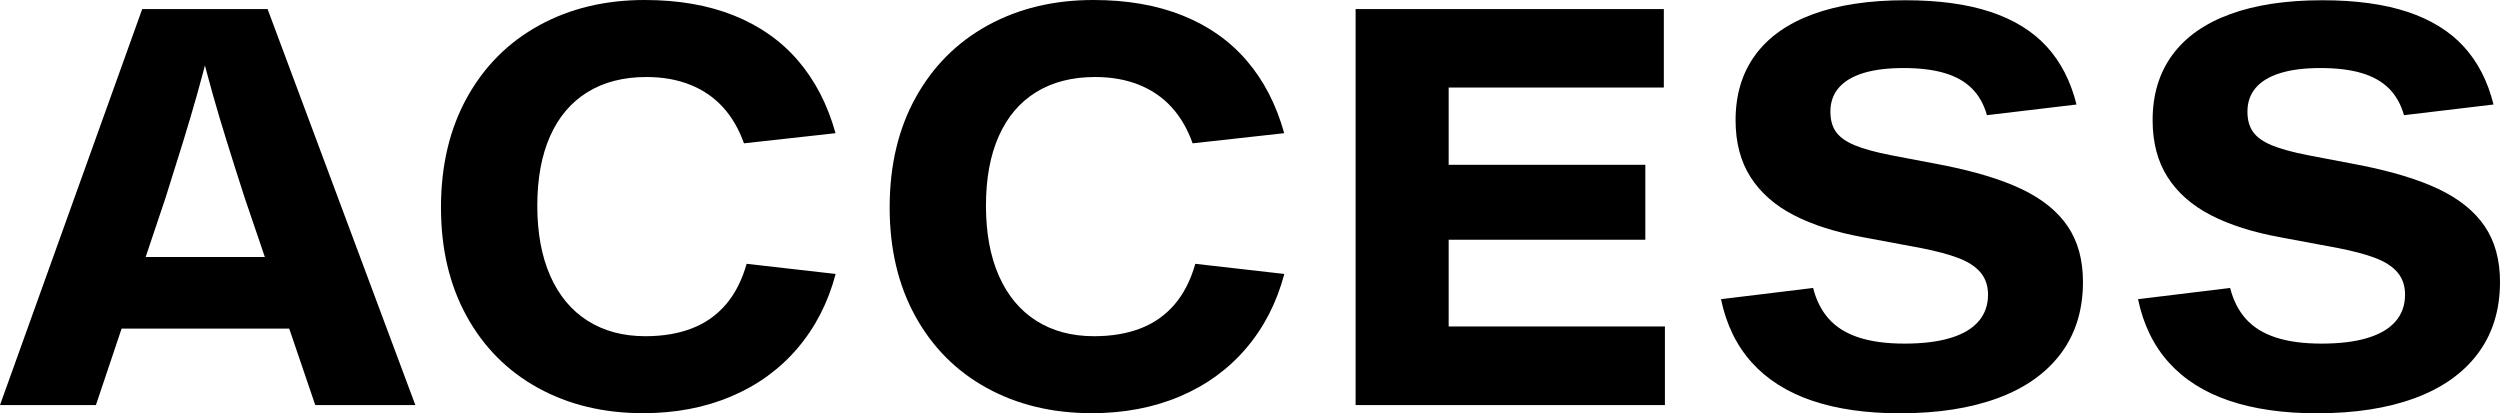 <?xml version="1.0" encoding="UTF-8"?><svg id="a" xmlns="http://www.w3.org/2000/svg" viewBox="0 0 231.365 38.25"><g id="b"><path d="M0,37.487L13.162.837h11.601l13.675,36.65h-9.263l-6.537-19.2c-.643-1.991-1.198-3.746-1.669-5.262-.472-1.517-.89-2.923-1.257-4.219-.366-1.296-.791-2.885-1.274-4.769h1.05c-.459,1.809-.875,3.377-1.25,4.707s-.796,2.754-1.263,4.275-1.017,3.277-1.649,5.269l-6.45,19.2H0ZM8.975,30.412v-6.625h19.862v6.625H8.975Z"/><path d="M59.487,38.237c-3.625,0-6.853-.777-9.682-2.331s-5.035-3.769-6.619-6.644c-1.583-2.875-2.375-6.229-2.375-10.062,0-3.883.803-7.273,2.406-10.168,1.604-2.896,3.832-5.125,6.682-6.688s6.104-2.344,9.763-2.344c3.125,0,5.881.479,8.269,1.438,2.388.958,4.367,2.354,5.938,4.188,1.57,1.833,2.723,4.066,3.456,6.7l-8.475.938c-.467-1.316-1.112-2.429-1.938-3.337s-1.836-1.602-3.031-2.081c-1.196-.479-2.548-.719-4.057-.719-2.125,0-3.943.467-5.456,1.4s-2.664,2.29-3.456,4.069-1.188,3.927-1.188,6.443.399,4.682,1.2,6.494c.8,1.812,1.951,3.196,3.456,4.15,1.504.954,3.285,1.431,5.344,1.431,1.616,0,3.048-.239,4.294-.719,1.245-.479,2.295-1.214,3.149-2.206s1.498-2.25,1.932-3.775l8.237.938c-.7,2.642-1.875,4.932-3.525,6.869-1.649,1.938-3.695,3.425-6.137,4.462-2.442,1.038-5.172,1.556-8.188,1.556v-.002Z"/><path d="M101.009,38.237c-3.625,0-6.852-.777-9.682-2.331-2.829-1.554-5.035-3.769-6.618-6.644s-2.375-6.229-2.375-10.062c0-3.883.802-7.273,2.406-10.168,1.604-2.896,3.831-5.125,6.681-6.688,2.851-1.562,6.104-2.344,9.763-2.344,3.125,0,5.882.479,8.269,1.438,2.388.958,4.367,2.354,5.938,4.188,1.571,1.833,2.724,4.066,3.457,6.7l-8.476.938c-.467-1.316-1.112-2.429-1.938-3.337s-1.835-1.602-3.031-2.081c-1.195-.479-2.548-.719-4.056-.719-2.125,0-3.944.467-5.457,1.4-1.512.933-2.664,2.29-3.456,4.069s-1.188,3.927-1.188,6.443.4,4.682,1.2,6.494,1.952,3.196,3.456,4.15c1.505.954,3.286,1.431,5.344,1.431,1.617,0,3.048-.239,4.294-.719,1.246-.479,2.296-1.214,3.15-2.206.854-.992,1.498-2.25,1.931-3.775l8.237.938c-.699,2.642-1.875,4.932-3.524,6.869-1.65,1.938-3.696,3.425-6.138,4.462s-5.171,1.556-8.188,1.556v-.002Z"/><path d="M125.456,37.487V.837h28.525v7.262h-19.913v22.113h20.013v7.275s-28.625,0-28.625,0ZM130.03,22.187v-6.938h22.238v6.938h-22.238Z"/><path d="M175.87,38.25c-3.149,0-5.873-.39-8.168-1.169-2.297-.779-4.152-1.952-5.569-3.519s-2.371-3.525-2.862-5.875l8.525-1.038c.291,1.15.778,2.106,1.462,2.869s1.603,1.333,2.757,1.712c1.153.379,2.568.569,4.243.569,1.684,0,3.103-.175,4.257-.525,1.153-.35,2.021-.865,2.6-1.544s.869-1.498.869-2.456c0-.817-.228-1.498-.682-2.044-.454-.545-1.129-.992-2.025-1.337-.896-.346-2.072-.66-3.531-.944l-5.287-.987c-2.559-.467-4.709-1.15-6.45-2.05s-3.075-2.073-4-3.519-1.388-3.202-1.388-5.269c0-2.367.608-4.379,1.825-6.038s2.998-2.917,5.344-3.775S172.979.023,176.321.023c3.108,0,5.744.36,7.906,1.081,2.163.721,3.894,1.792,5.194,3.212,1.3,1.421,2.216,3.207,2.75,5.356l-8.288.987c-.283-1.008-.748-1.833-1.394-2.475s-1.49-1.117-2.531-1.425c-1.042-.308-2.309-.462-3.8-.462-1.467,0-2.702.154-3.706.462-1.005.309-1.766.763-2.281,1.363-.518.6-.775,1.337-.775,2.212,0,.767.175,1.394.525,1.881.35.487.927.898,1.73,1.231.805.333,1.932.642,3.382.925l4.587.875c3.059.592,5.542,1.339,7.45,2.244s3.335,2.052,4.281,3.444,1.419,3.108,1.419,5.15c0,2.6-.682,4.811-2.044,6.631s-3.311,3.198-5.844,4.131c-2.533.934-5.537,1.4-9.013,1.4v.004Z"/><path d="M214.465,38.25c-3.149,0-5.873-.39-8.169-1.169s-4.152-1.952-5.568-3.519c-1.417-1.567-2.371-3.525-2.862-5.875l8.524-1.038c.292,1.15.779,2.106,1.463,2.869s1.602,1.333,2.756,1.712c1.154.379,2.569.569,4.244.569,1.684,0,3.102-.175,4.256-.525s2.021-.865,2.601-1.544.868-1.498.868-2.456c0-.817-.227-1.498-.681-2.044-.454-.545-1.13-.992-2.025-1.337s-2.073-.66-3.531-.944l-5.287-.987c-2.559-.467-4.709-1.15-6.45-2.05-1.742-.9-3.075-2.073-4-3.519s-1.388-3.202-1.388-5.269c0-2.367.608-4.379,1.825-6.038s2.998-2.917,5.344-3.775S211.574.023,214.916.023c3.108,0,5.744.36,7.906,1.081,2.162.721,3.894,1.792,5.193,3.212,1.301,1.421,2.217,3.207,2.75,5.356l-8.287.987c-.283-1.008-.748-1.833-1.394-2.475s-1.49-1.117-2.531-1.425c-1.042-.308-2.309-.462-3.8-.462-1.467,0-2.703.154-3.707.462-1.004.309-1.765.763-2.281,1.363-.517.6-.774,1.337-.774,2.212,0,.767.175,1.394.524,1.881.351.487.928.898,1.731,1.231.804.333,1.932.642,3.382.925l4.587.875c3.059.592,5.542,1.339,7.45,2.244s3.335,2.052,4.281,3.444c.945,1.392,1.419,3.108,1.419,5.15,0,2.6-.682,4.811-2.044,6.631s-3.311,3.198-5.844,4.131c-2.533.934-5.537,1.4-9.013,1.4v.004Z"/></g></svg>
